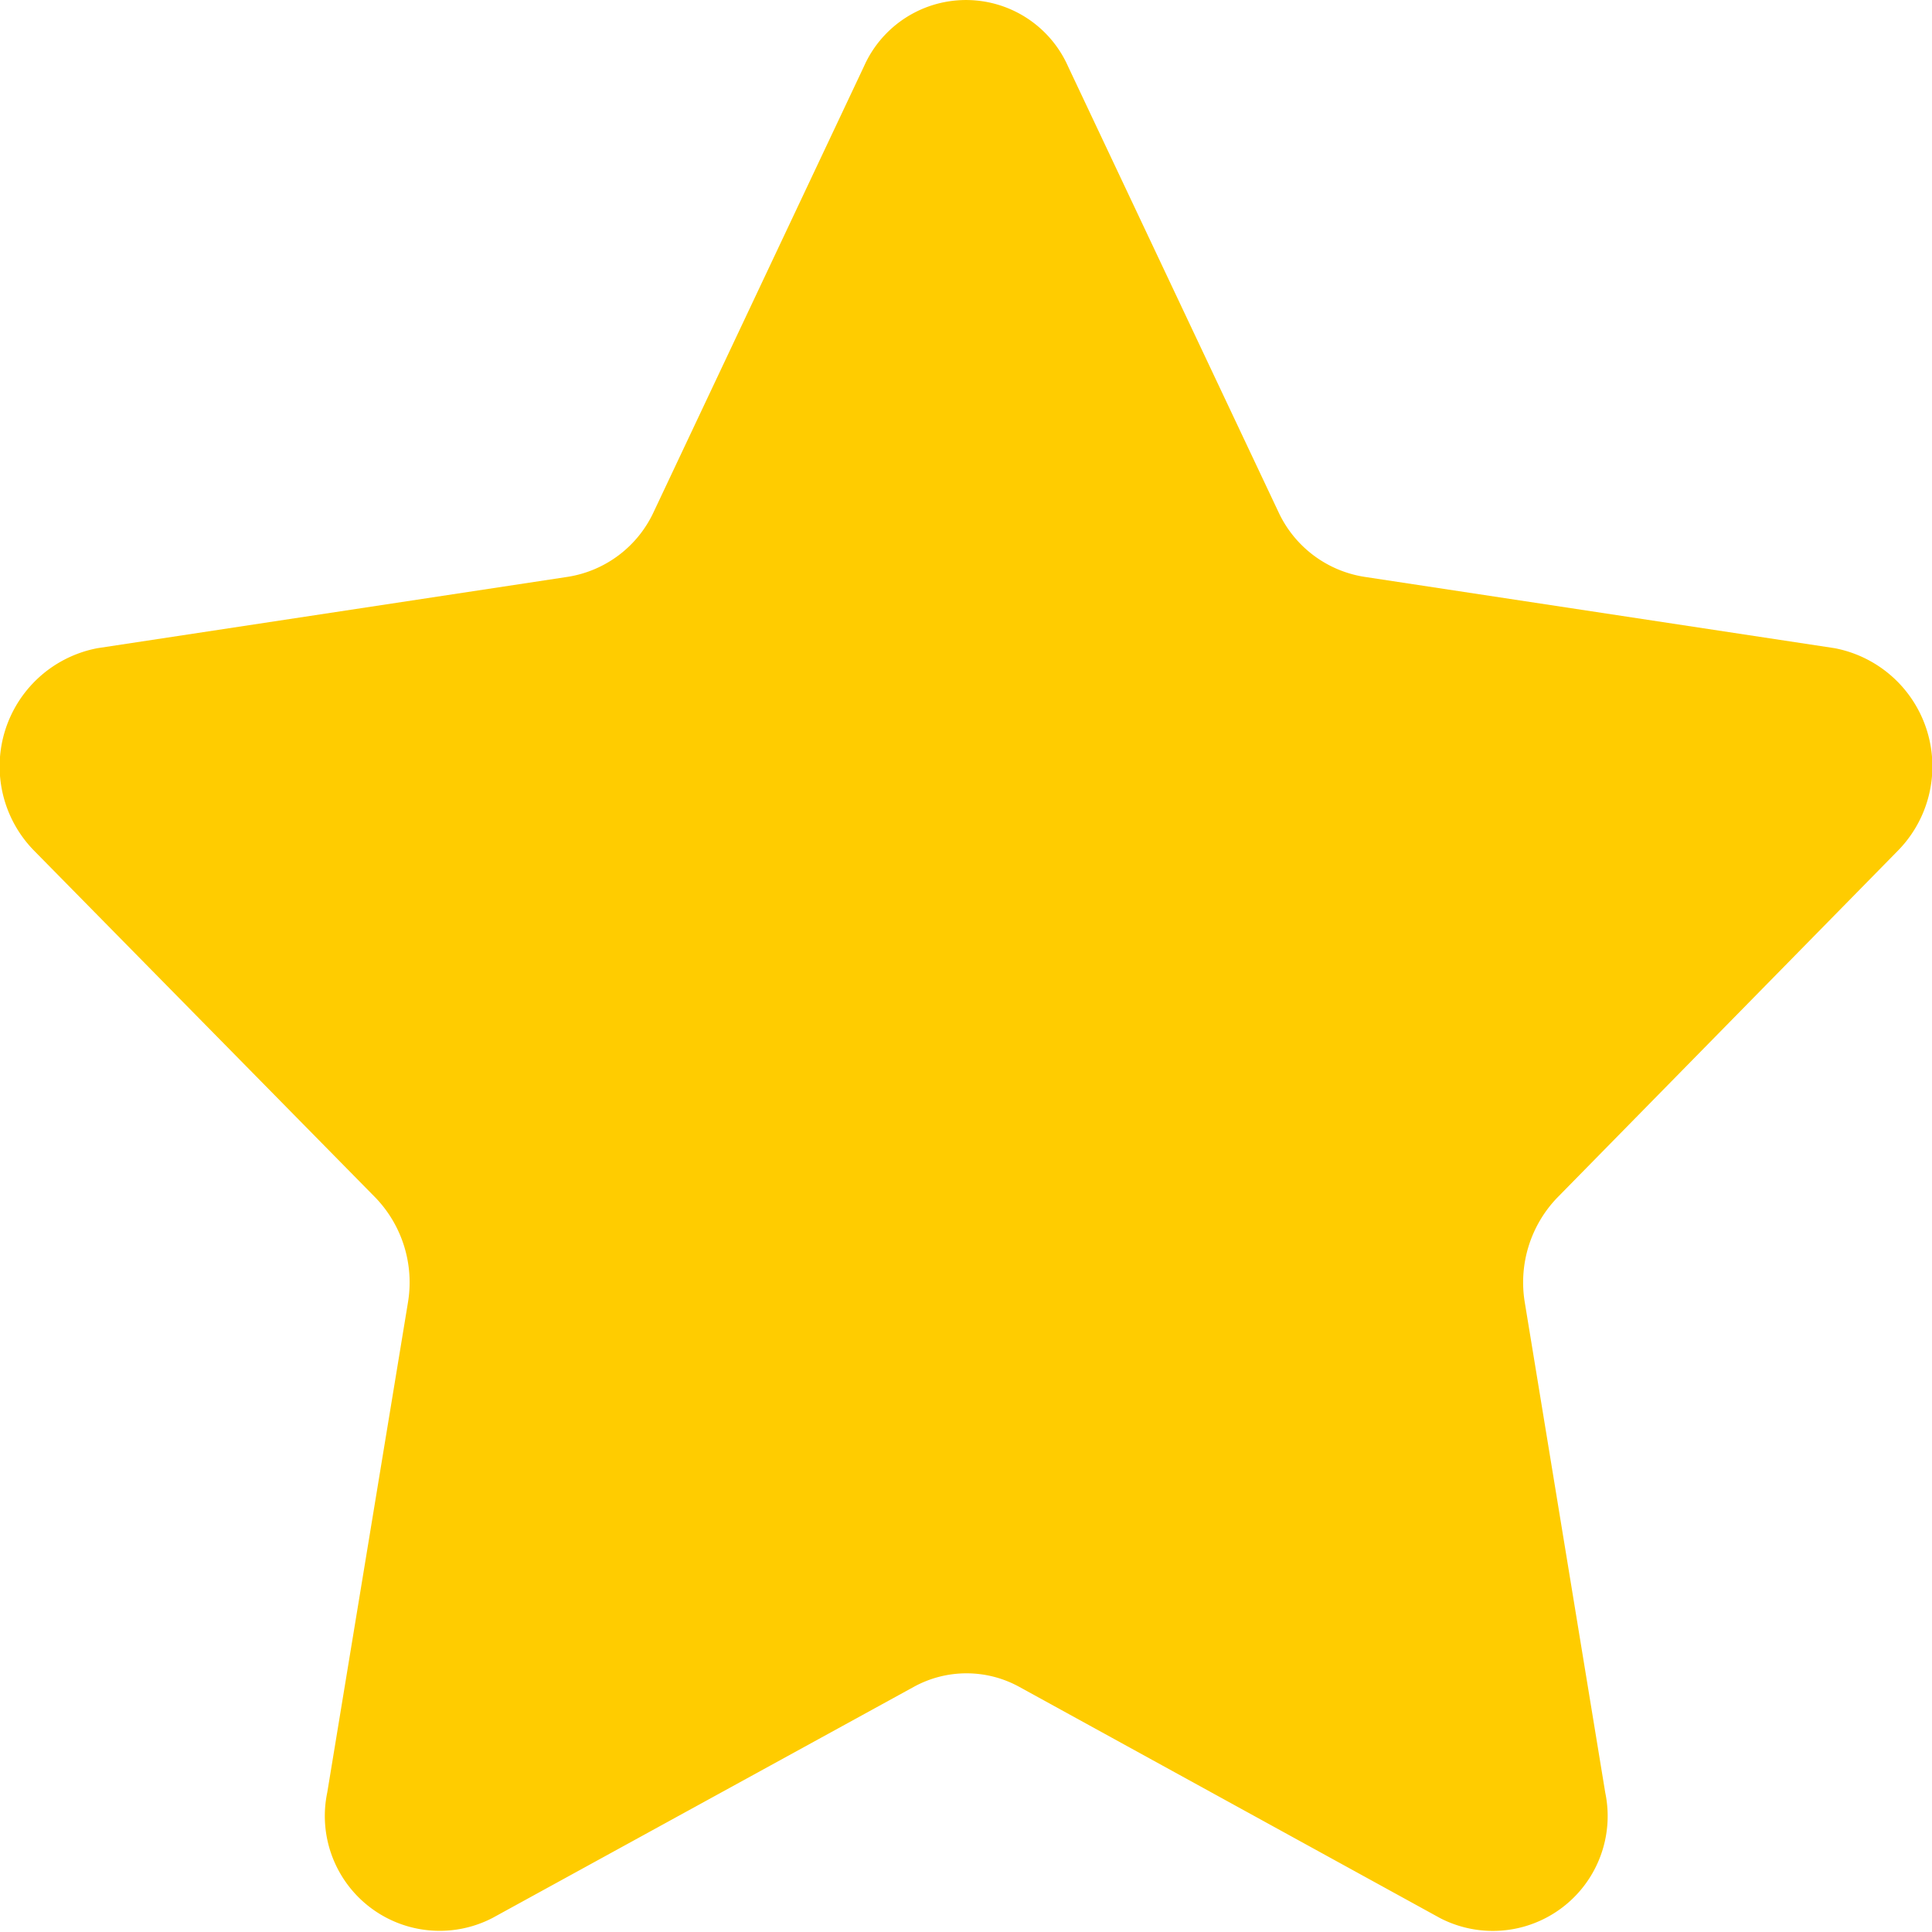 <svg xmlns="http://www.w3.org/2000/svg" width="18" height="18" viewBox="0 0 18 18"><g transform="translate(0 0)"><g transform="translate(0 0)"><path d="M9.95.617l1.96,4.151a1.065,1.065,0,0,0,.8.606l4.383.665a1.121,1.121,0,0,1,.587,1.889L14.507,11.16a1.139,1.139,0,0,0-.3.98l.749,4.563a1.07,1.07,0,0,1-1.538,1.168l-3.92-2.154a1.02,1.02,0,0,0-.986,0L4.587,17.87A1.07,1.07,0,0,1,3.049,16.7L3.8,12.14a1.139,1.139,0,0,0-.3-.98L.321,7.929A1.121,1.121,0,0,1,.908,6.039l4.383-.665a1.065,1.065,0,0,0,.8-.606L8.05.617a1.04,1.04,0,0,1,1.9,0" transform="translate(0 0)" fill="#fc0"/></g></g></svg>